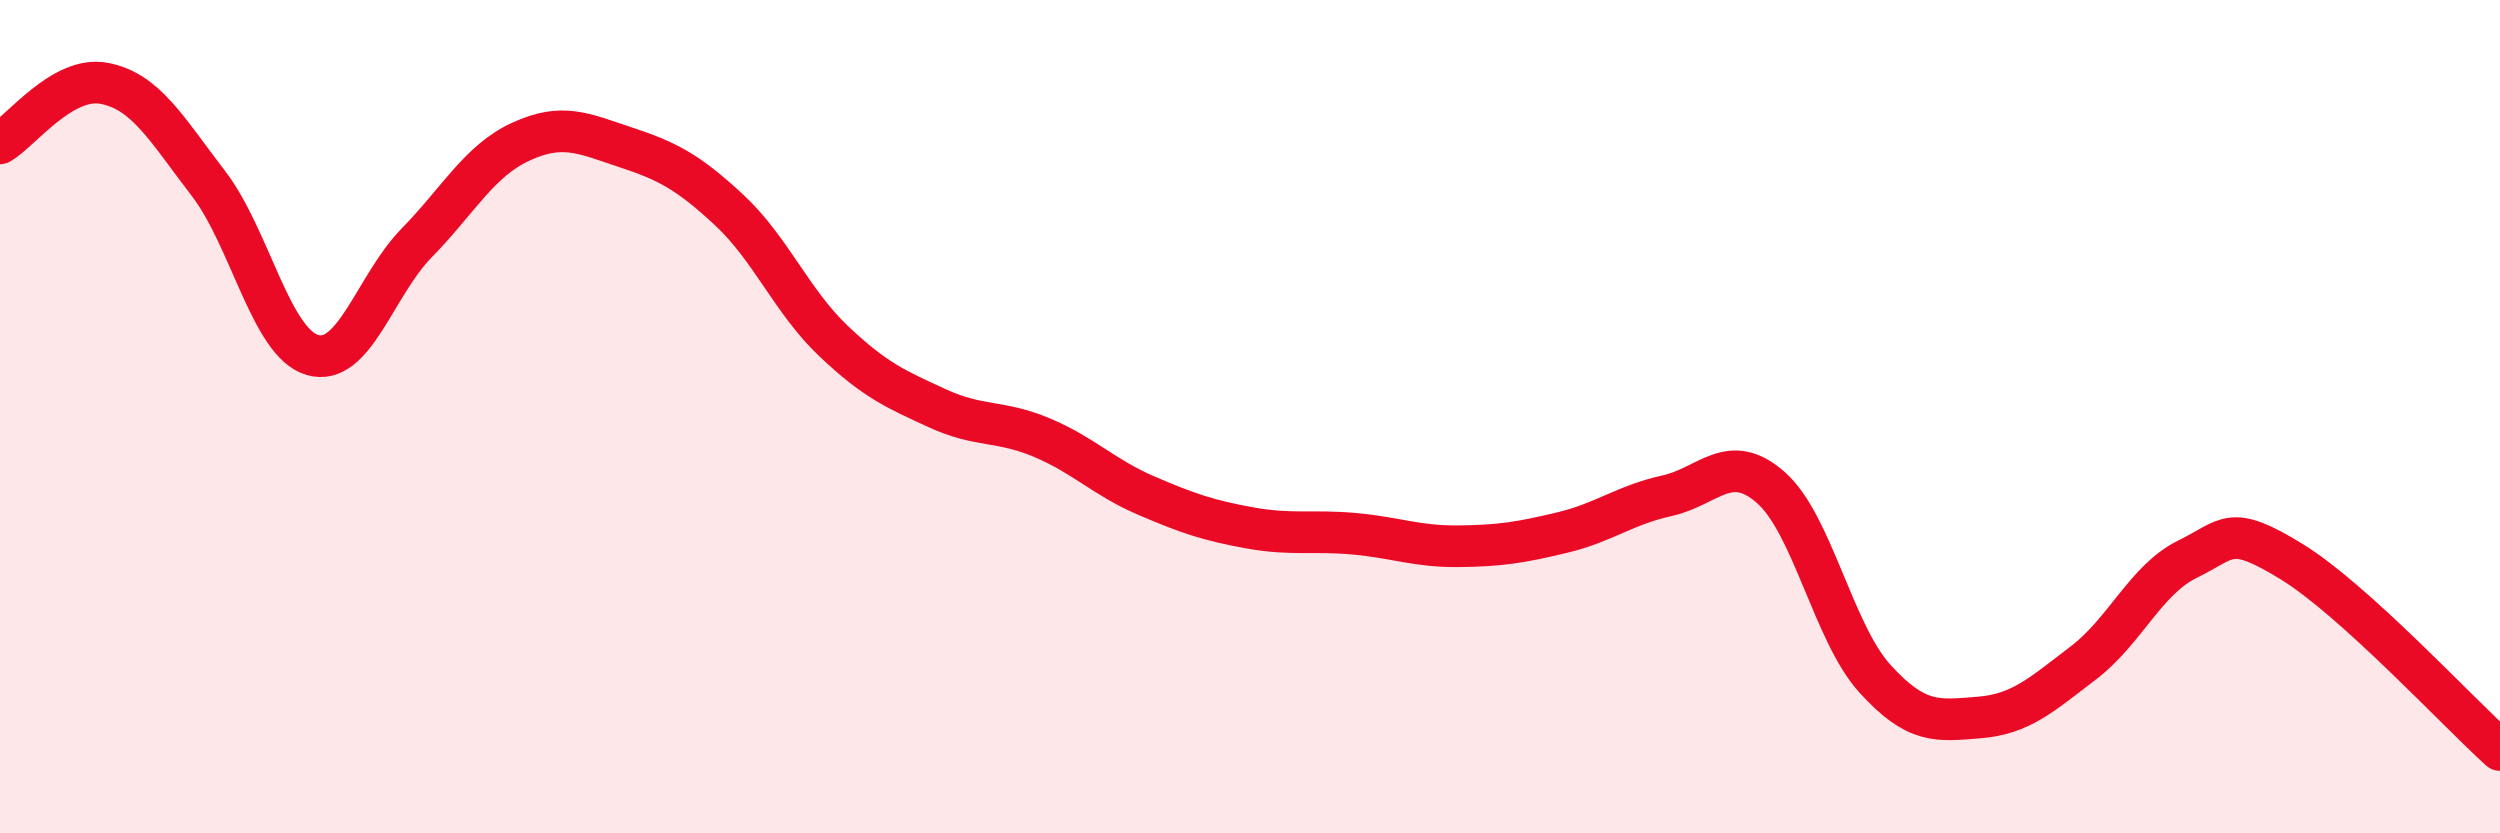
    <svg width="60" height="20" viewBox="0 0 60 20" xmlns="http://www.w3.org/2000/svg">
      <path
        d="M 0,3.44 C 0.5,3.15 1.5,1.81 2.5,2 C 3.5,2.19 4,3.1 5,4.4 C 6,5.7 6.5,8.23 7.5,8.52 C 8.5,8.81 9,6.85 10,5.83 C 11,4.81 11.5,3.86 12.5,3.4 C 13.5,2.94 14,3.2 15,3.53 C 16,3.86 16.5,4.11 17.5,5.04 C 18.5,5.97 19,7.23 20,8.18 C 21,9.13 21.5,9.34 22.5,9.8 C 23.5,10.26 24,10.08 25,10.5 C 26,10.92 26.5,11.46 27.5,11.89 C 28.5,12.32 29,12.49 30,12.67 C 31,12.85 31.5,12.72 32.5,12.81 C 33.5,12.9 34,13.12 35,13.11 C 36,13.1 36.5,13.02 37.5,12.78 C 38.5,12.54 39,12.12 40,11.9 C 41,11.68 41.5,10.82 42.5,11.7 C 43.5,12.58 44,15.19 45,16.29 C 46,17.39 46.5,17.3 47.5,17.22 C 48.5,17.14 49,16.67 50,15.91 C 51,15.15 51.5,13.91 52.5,13.42 C 53.5,12.93 53.5,12.56 55,13.48 C 56.5,14.4 59,17.1 60,18L60 20L0 20Z"
        fill="#EB0A25"
        opacity="0.1"
        stroke-linecap="round"
        stroke-linejoin="round"
      />
      <path
        d="M 0,3.44 C 0.5,3.15 1.5,1.81 2.5,2 C 3.5,2.19 4,3.1 5,4.4 C 6,5.7 6.5,8.23 7.5,8.52 C 8.5,8.81 9,6.85 10,5.83 C 11,4.81 11.5,3.86 12.5,3.4 C 13.5,2.94 14,3.2 15,3.53 C 16,3.86 16.5,4.11 17.5,5.04 C 18.5,5.97 19,7.23 20,8.18 C 21,9.13 21.5,9.34 22.5,9.8 C 23.5,10.26 24,10.08 25,10.5 C 26,10.92 26.5,11.46 27.5,11.89 C 28.5,12.32 29,12.49 30,12.67 C 31,12.85 31.5,12.72 32.5,12.81 C 33.5,12.9 34,13.12 35,13.11 C 36,13.1 36.5,13.02 37.5,12.78 C 38.5,12.54 39,12.12 40,11.9 C 41,11.68 41.5,10.82 42.5,11.7 C 43.5,12.58 44,15.19 45,16.29 C 46,17.39 46.5,17.3 47.5,17.22 C 48.5,17.14 49,16.67 50,15.91 C 51,15.15 51.5,13.91 52.5,13.42 C 53.5,12.93 53.5,12.56 55,13.48 C 56.5,14.4 59,17.1 60,18"
        stroke="#EB0A25"
        stroke-width="1"
        fill="none"
        stroke-linecap="round"
        stroke-linejoin="round"
      />
    </svg>
  